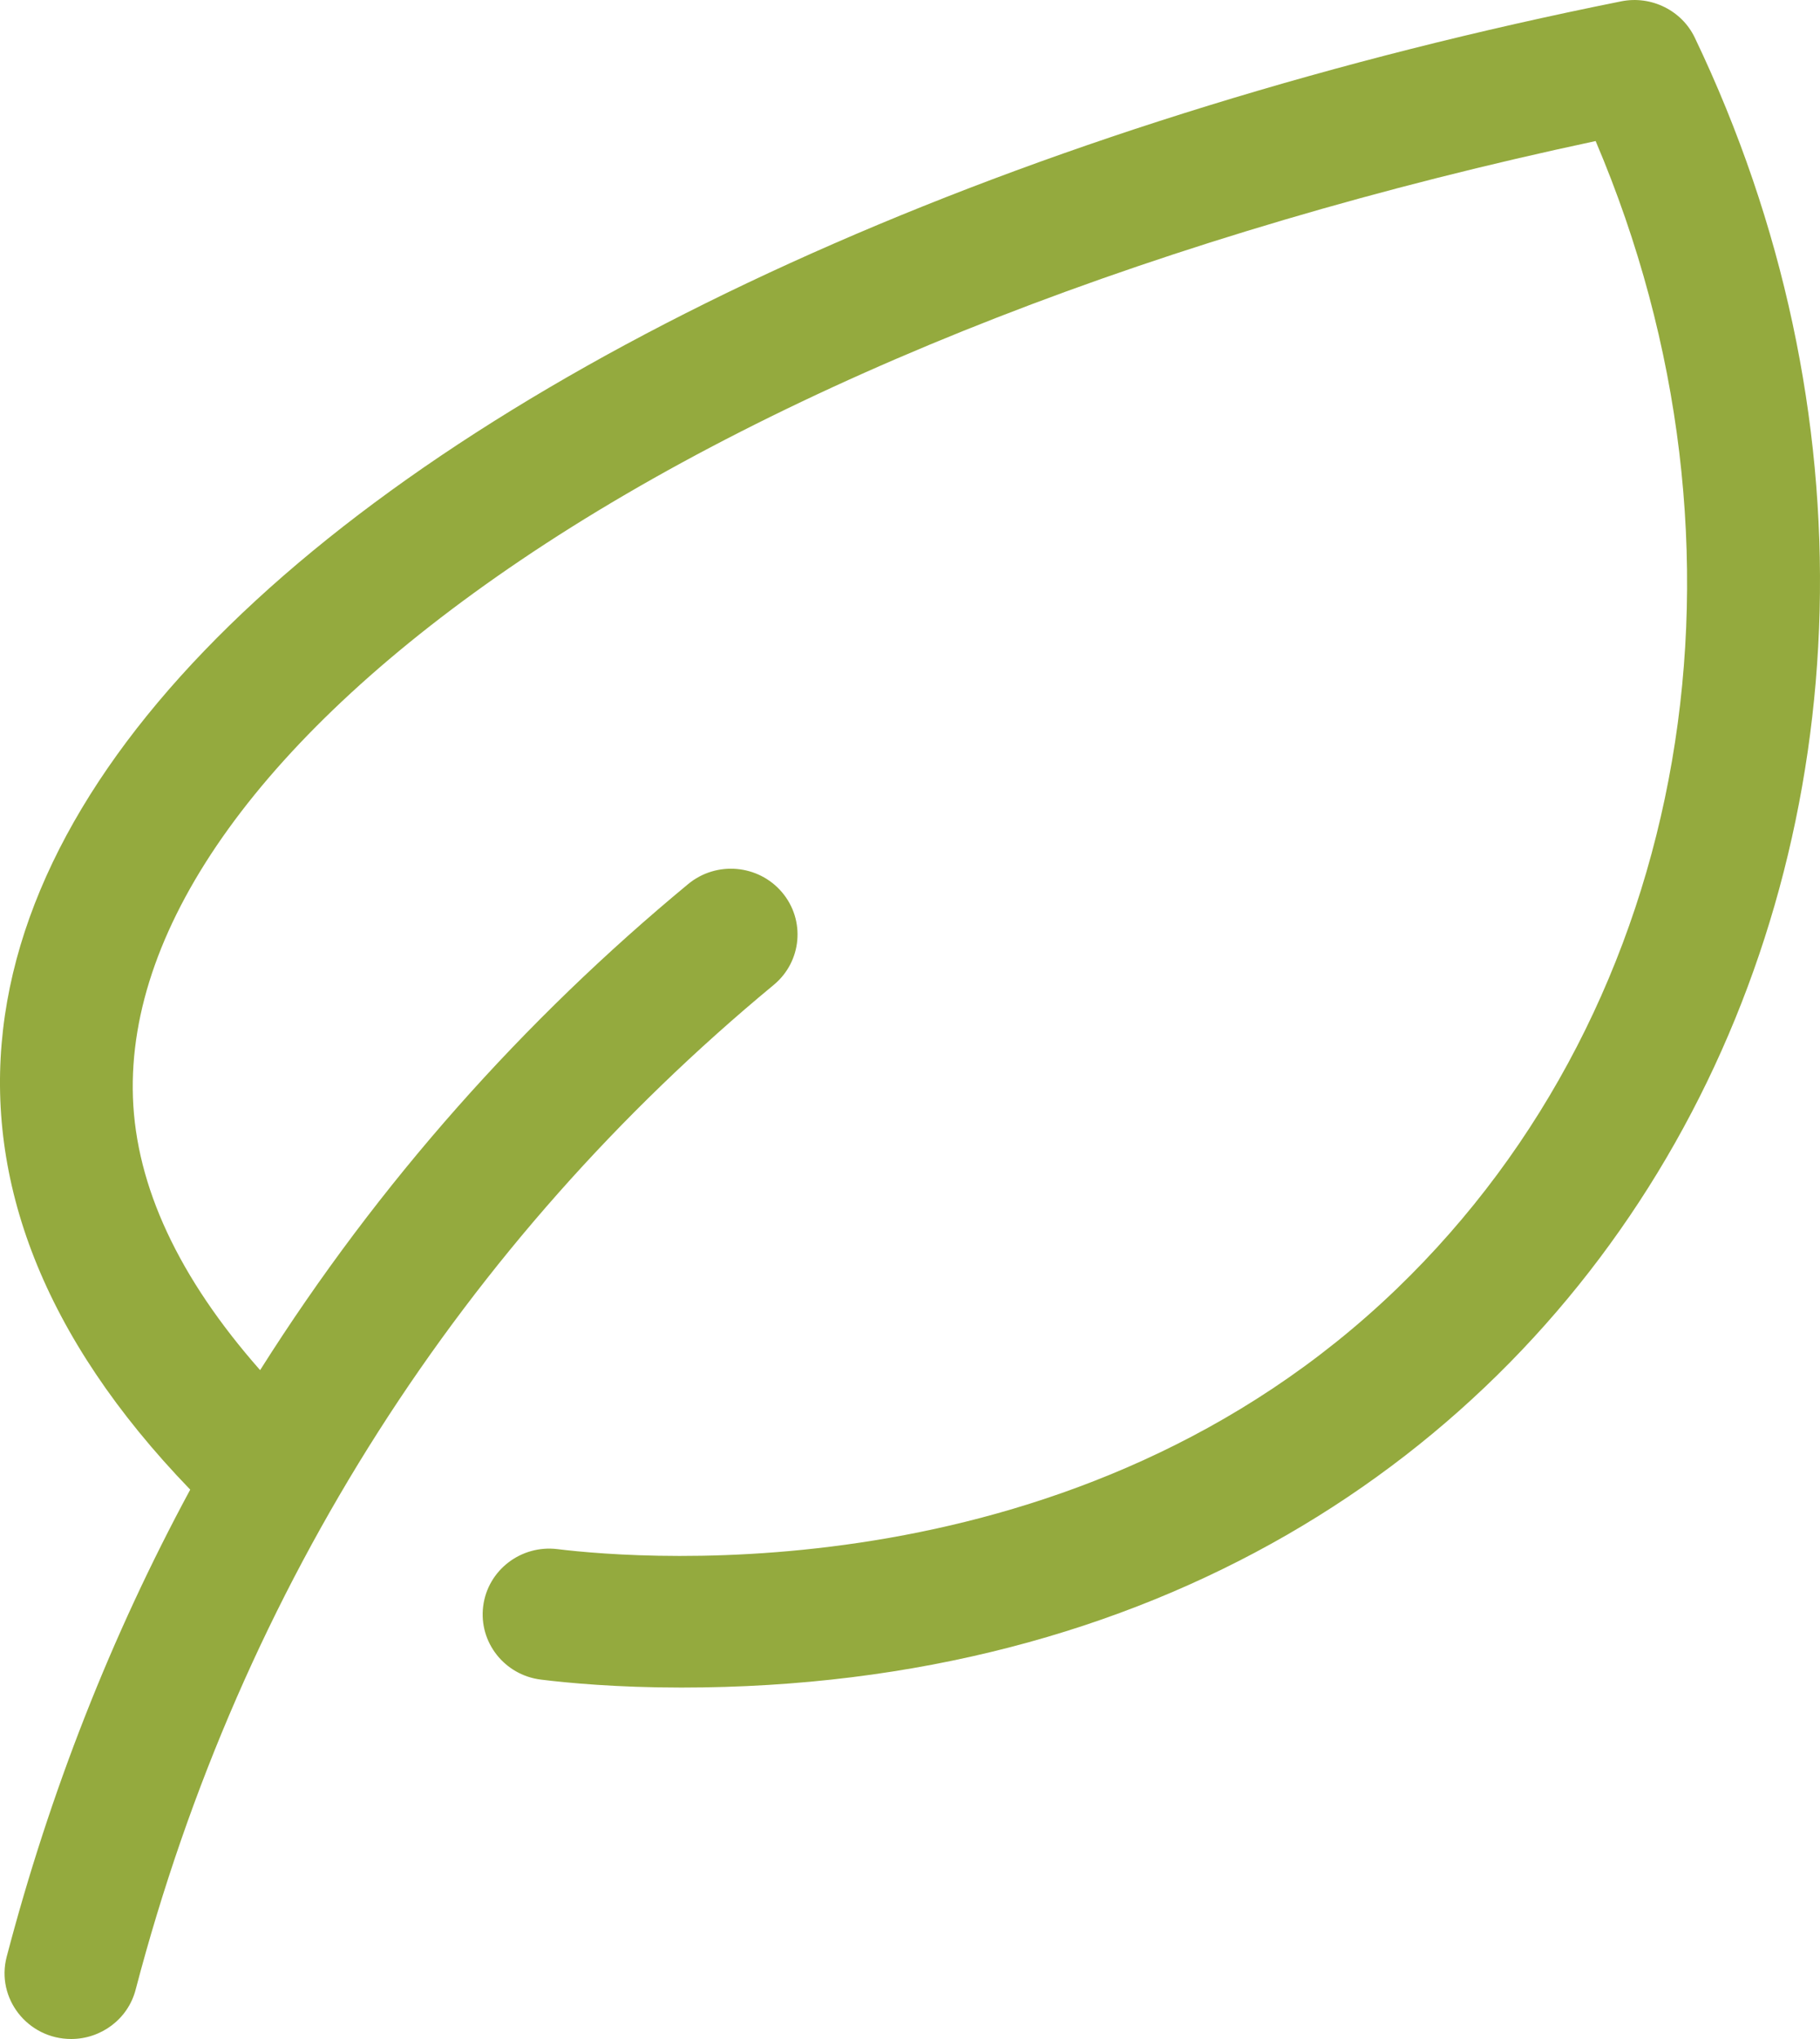 <?xml version="1.0" encoding="UTF-8"?>
<svg width="25px" height="28px" viewBox="0 0 25 28" version="1.1" xmlns="http://www.w3.org/2000/svg" xmlns:xlink="http://www.w3.org/1999/xlink">
    <!-- Generator: Sketch 63.1 (92452) - https://sketch.com -->
    <title>2627207</title>
    <desc>Created with Sketch.</desc>
    <g id="teacher-dashboard" stroke="none" stroke-width="1" fill="none" fill-rule="evenodd">
        <g id="版型1-內頁" transform="translate(-323, -721)" fill="#94AA3E" fill-rule="nonzero">
            <g id="Group-2" transform="translate(323, 703)">
                <g id="2627207" transform="translate(0, 18)">
                    <path d="M9.36,23.174 C8.473,23.174 7.796,23.11 7.432,23.065 C6.931,23.004 6.575,22.553 6.637,22.058 C6.699,21.563 7.156,21.211 7.658,21.273 C8.816,21.415 14.814,21.91 19.187,17.697 C23.242,13.79 24.301,7.534 21.918,1.937 C16.028,3.192 10.805,5.225 7.149,7.695 C3.633,10.071 1.743,12.69 1.826,15.071 C1.869,16.292 2.456,17.548 3.573,18.815 C5.206,16.23 7.203,14.001 9.453,12.14 C9.84,11.82 10.417,11.87 10.742,12.253 C11.066,12.635 11.015,13.205 10.628,13.525 C6.377,17.041 3.321,21.762 1.863,27.323 C1.757,27.73 1.385,28 0.978,28 C0.38,28 -0.058,27.442 0.092,26.87 C0.686,24.606 1.529,22.462 2.613,20.456 C-5.55,12.005 6.634,3.152 22.271,0.018 C22.682,-0.064 23.101,0.143 23.28,0.517 C28.194,10.788 22.279,23.174 9.36,23.174 Z" id="Shape"></path>
                </g>
            </g>
        </g>
    </g>
</svg>